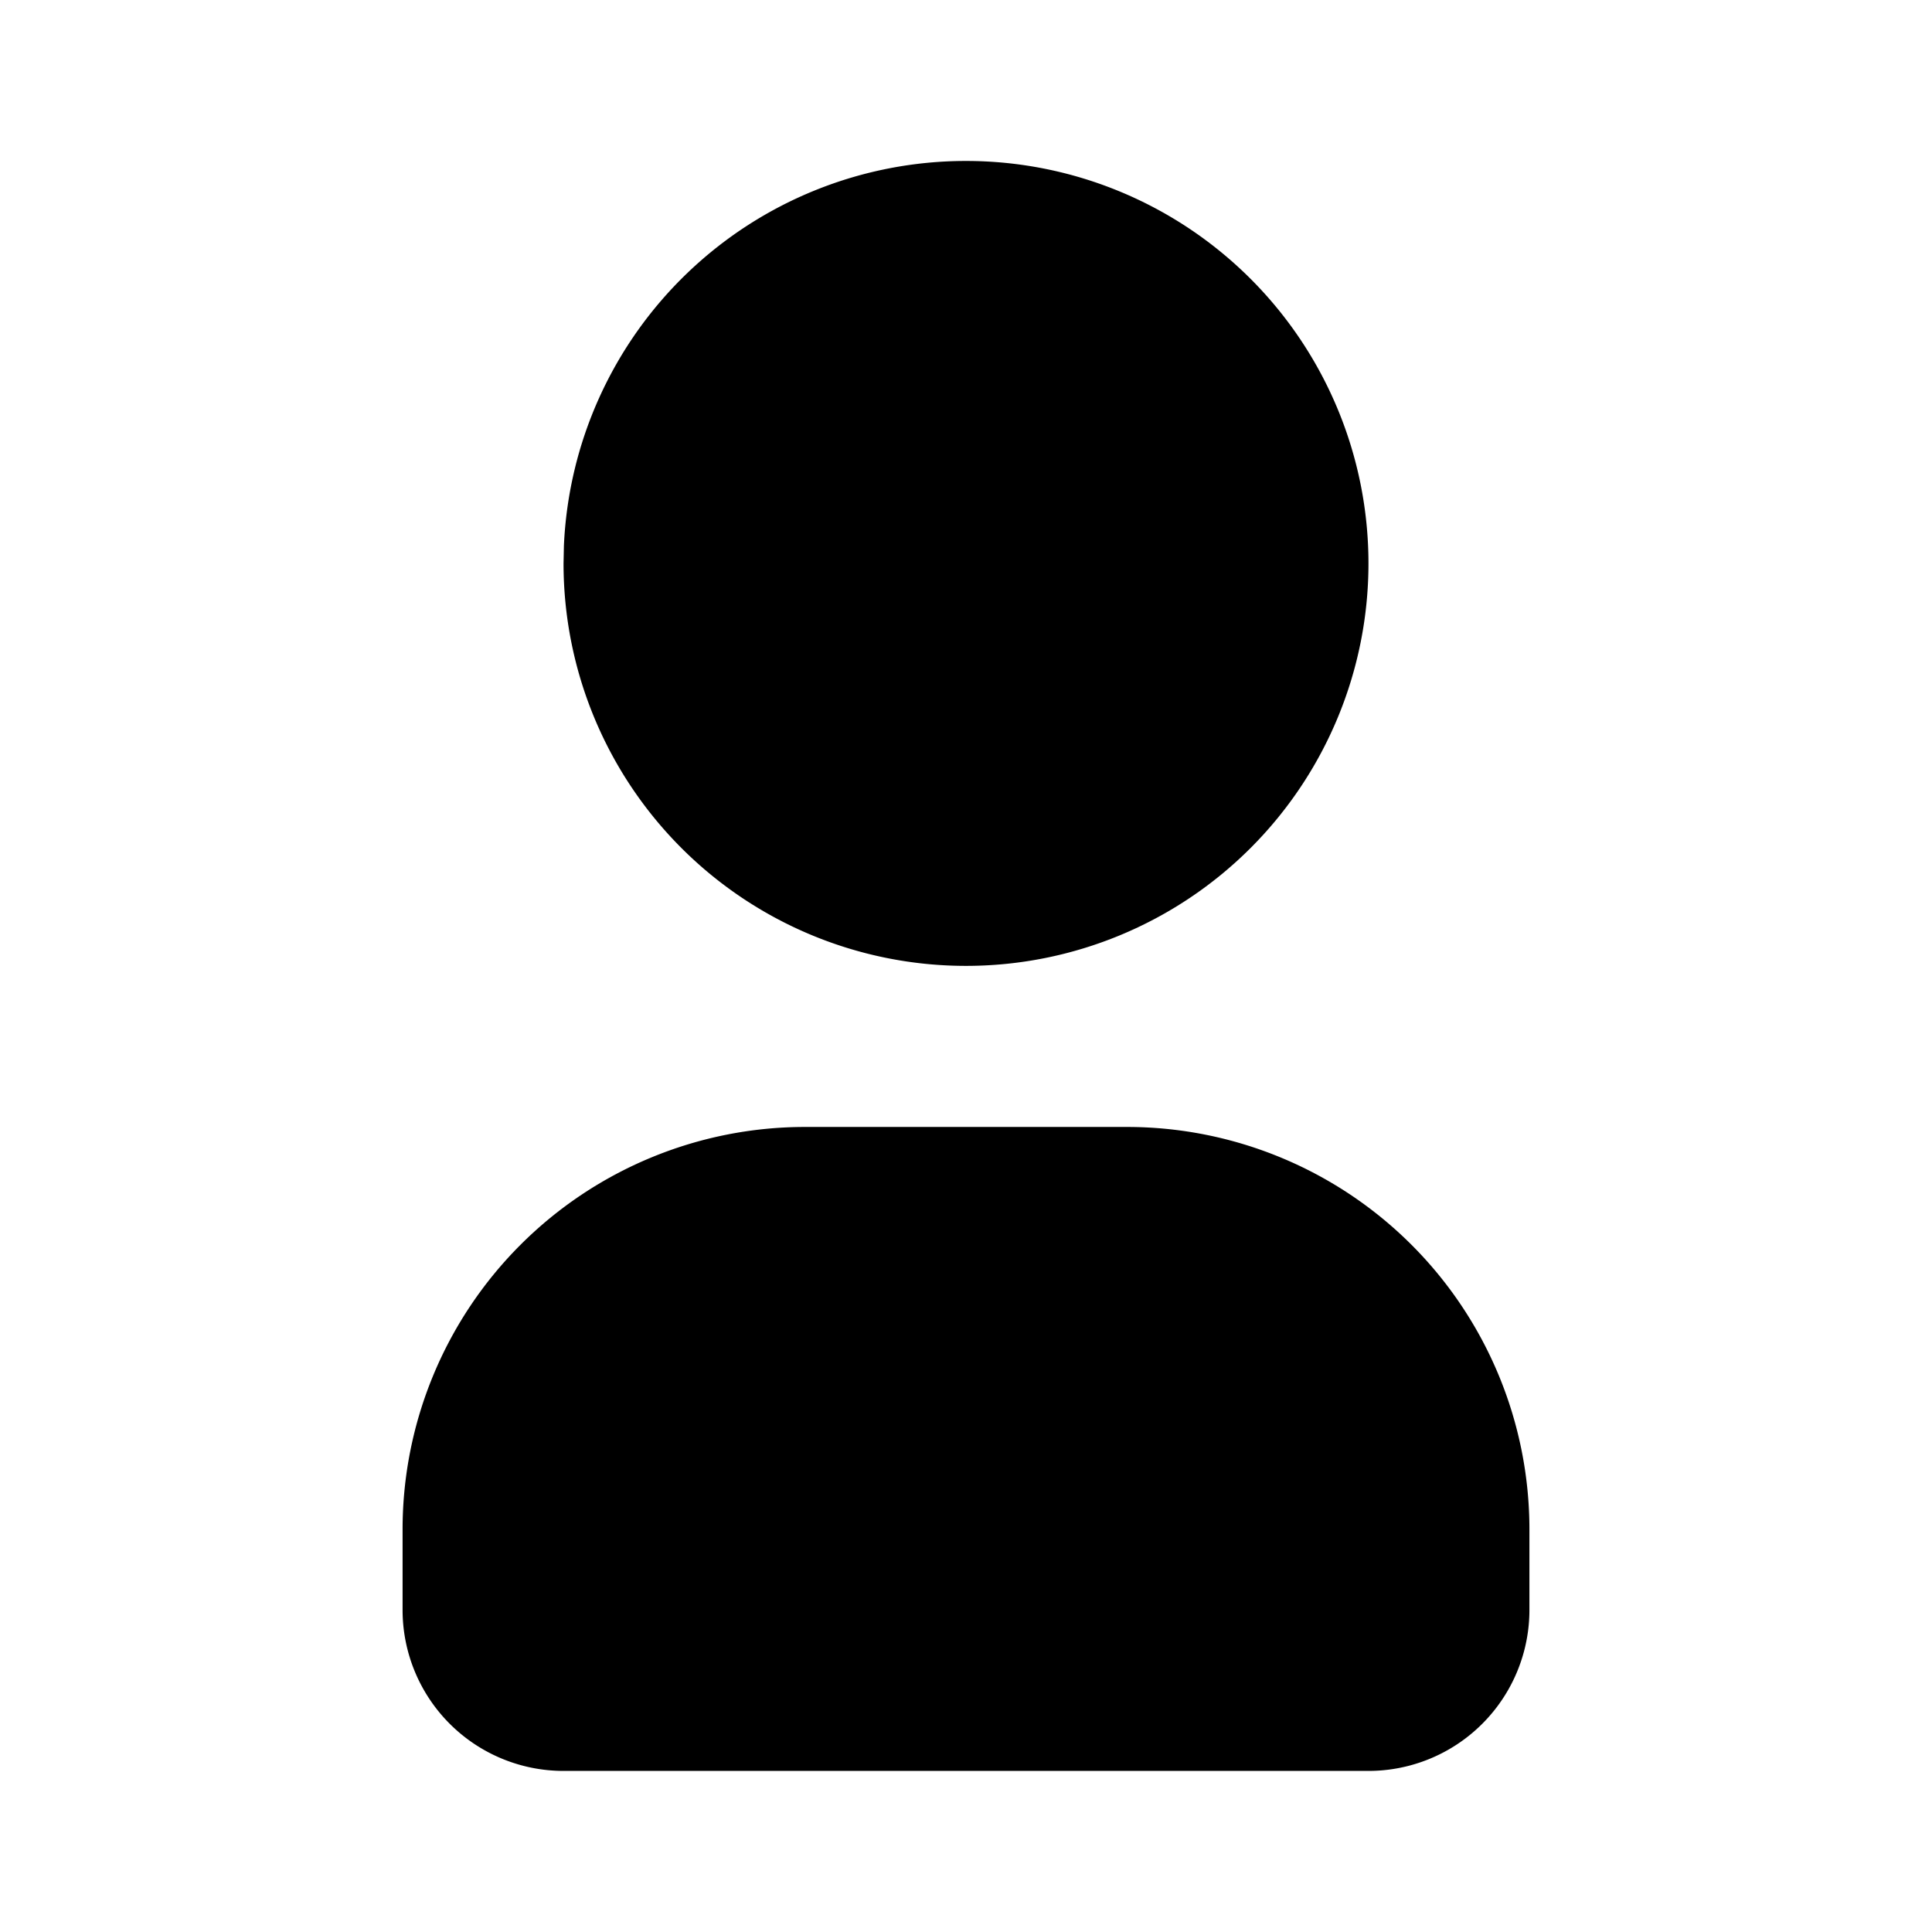 <svg xmlns="http://www.w3.org/2000/svg" viewBox="0 0 16 16" fill="#000000" id="User--Streamline-Tabler-Filled" height="16" width="16"><desc>User Streamline Icon: https://streamlinehq.com</desc><path d="M8 1.333a3.333 3.333 0 1 1 -3.333 3.333l0.003 -0.145A3.333 3.333 0 0 1 8 1.333z" stroke-width="0.667"></path><path d="M9.333 9.333a3.333 3.333 0 0 1 3.333 3.333v0.667a1.333 1.333 0 0 1 -1.333 1.333H4.667a1.333 1.333 0 0 1 -1.333 -1.333v-0.667a3.333 3.333 0 0 1 3.333 -3.333h2.667z" stroke-width="0.667"></path></svg>